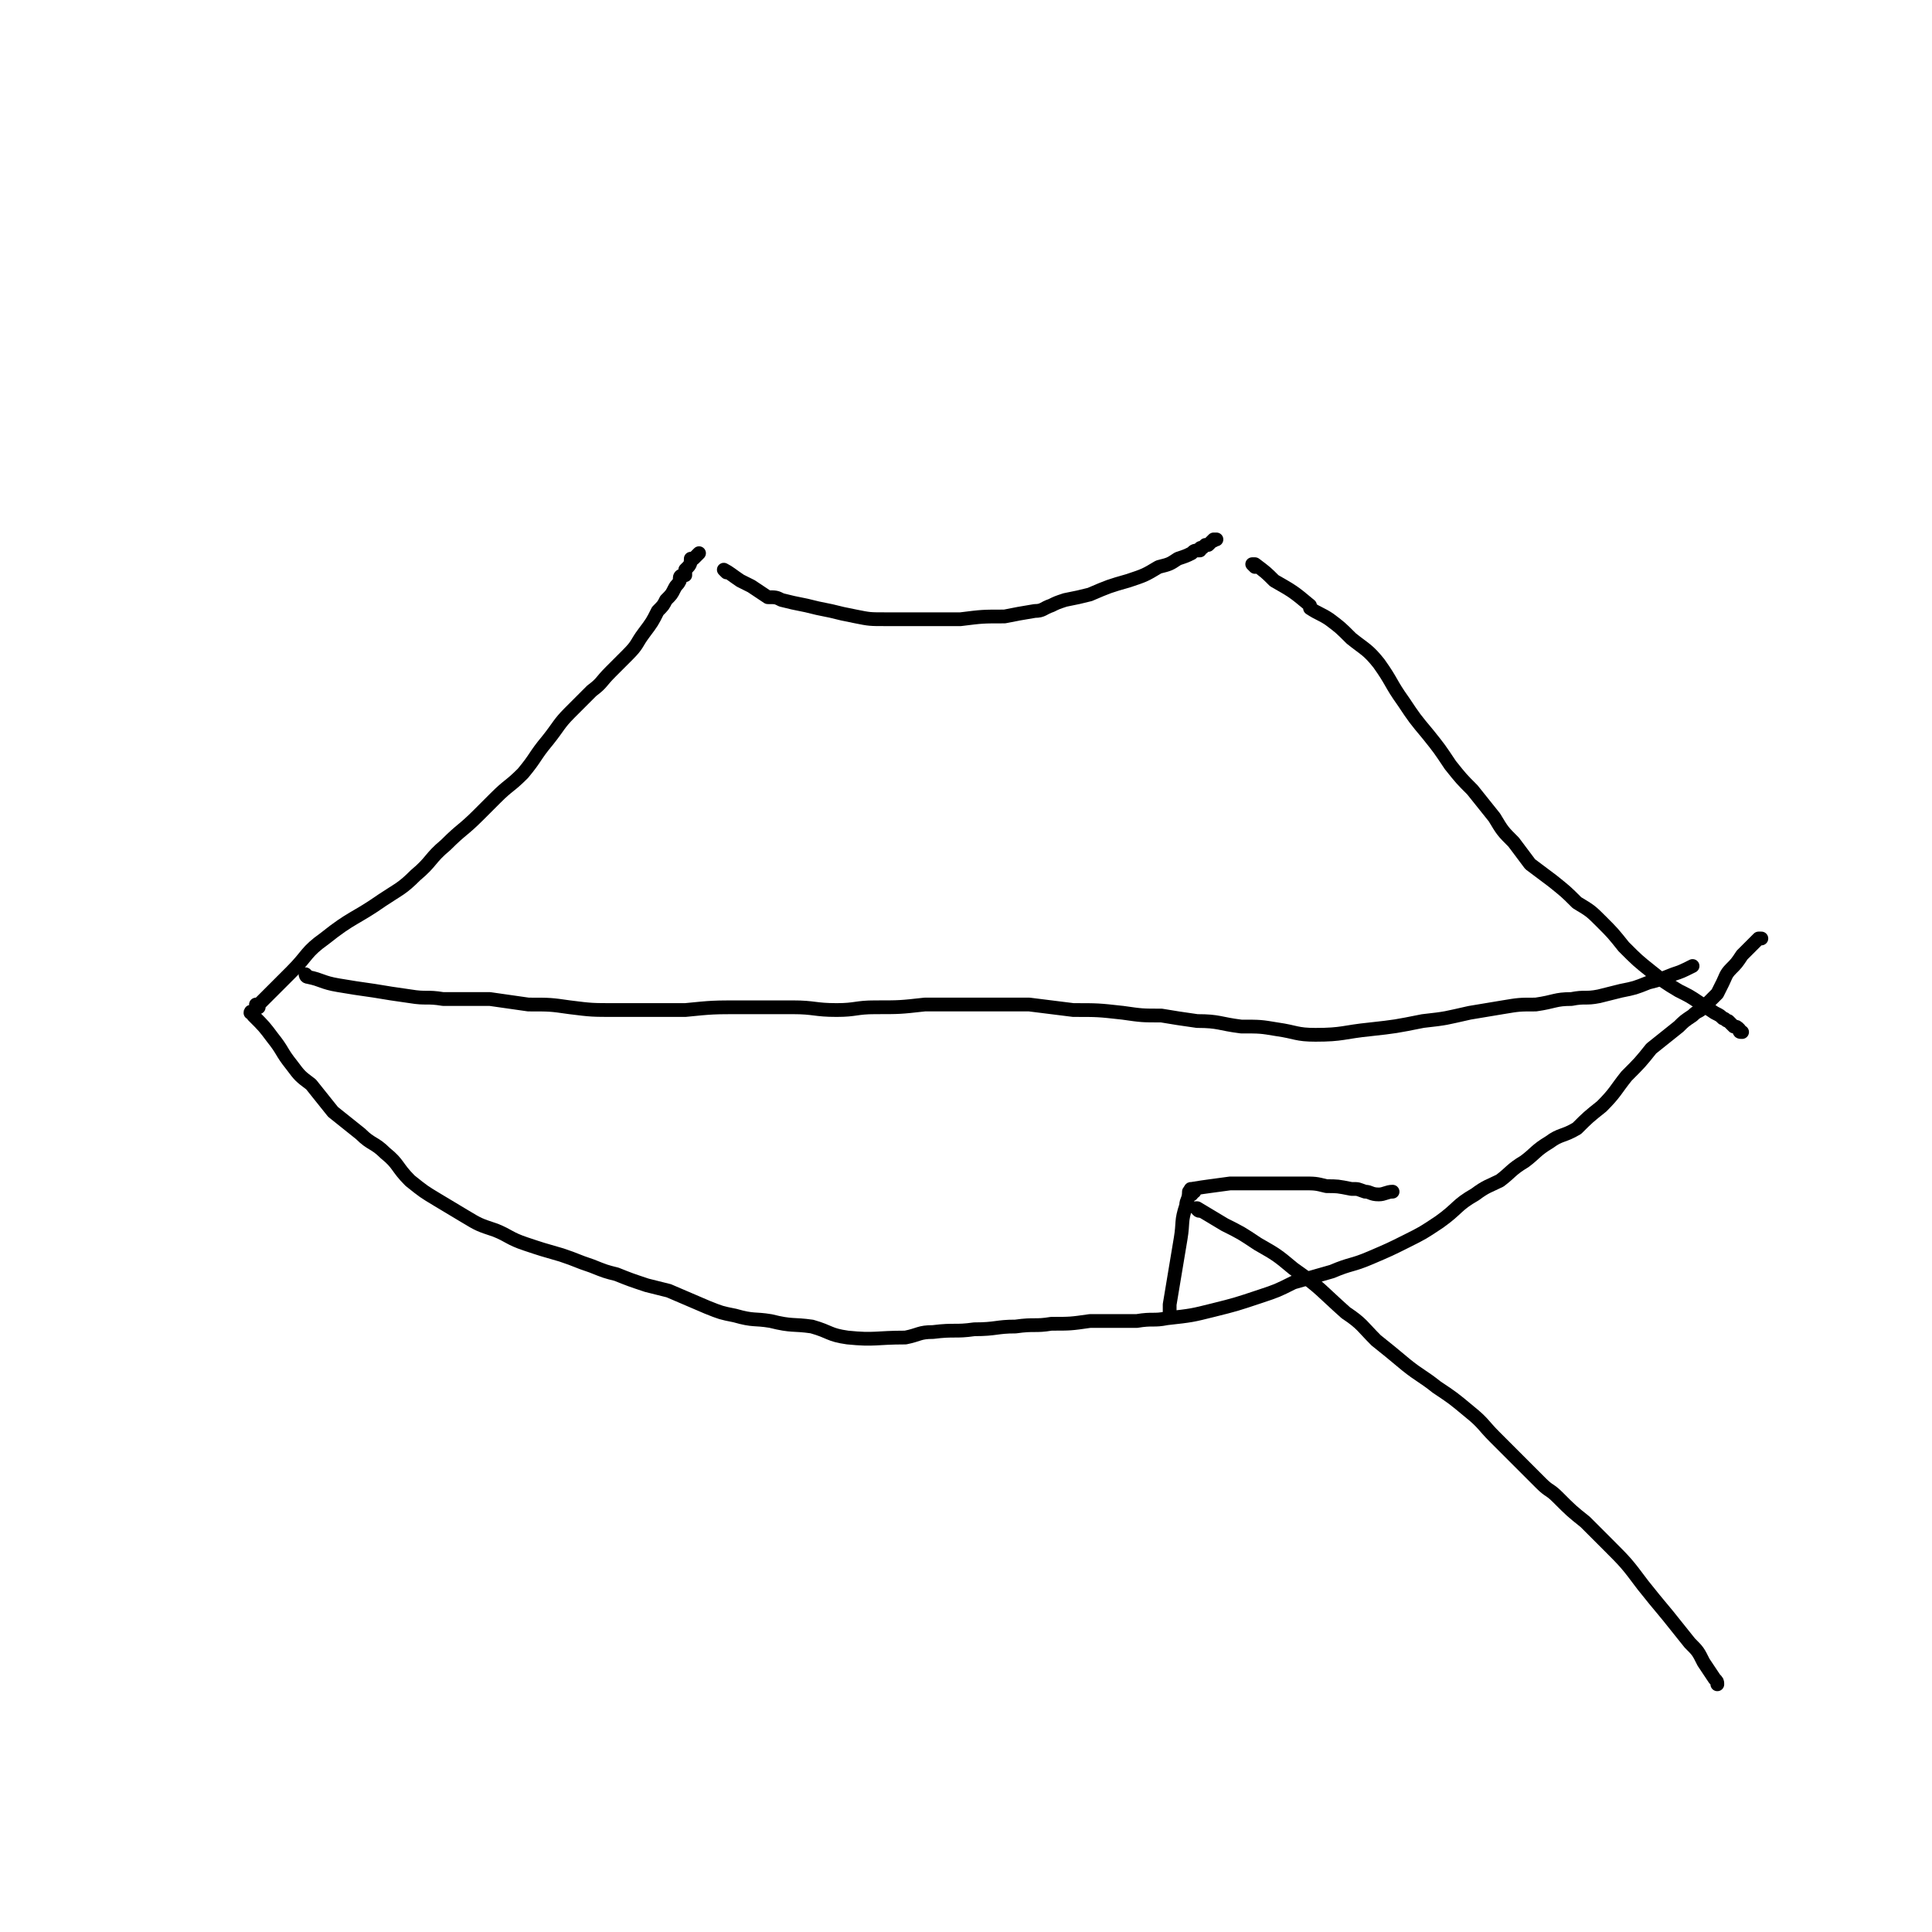 <svg viewBox='0 0 702 702' version='1.1' xmlns='http://www.w3.org/2000/svg' xmlns:xlink='http://www.w3.org/1999/xlink'><g fill='none' stroke='#000000' stroke-width='5' stroke-linecap='round' stroke-linejoin='round'><path d='M92,369c0,-1 -1,-2 -1,-1 0,0 1,0 1,1 4,4 4,4 7,8 4,5 3,5 7,10 3,4 3,4 7,7 4,5 4,5 8,10 5,4 5,4 10,8 4,4 5,3 9,7 5,4 4,5 9,10 5,4 5,4 10,7 5,3 5,3 10,6 5,3 5,3 11,5 5,2 5,3 11,5 6,2 6,2 13,4 6,2 5,2 11,4 5,2 5,2 9,3 5,2 5,2 11,4 4,1 4,1 8,2 7,3 7,3 14,6 5,2 5,2 10,3 7,2 7,1 13,2 8,2 8,1 15,2 7,2 6,3 13,4 10,1 10,0 21,0 5,-1 5,-2 10,-2 8,-1 8,0 15,-1 8,0 8,-1 15,-1 7,-1 7,0 13,-1 7,0 7,0 14,-1 8,0 8,0 17,0 6,-1 6,0 11,-1 9,-1 9,-1 17,-3 8,-2 8,-2 17,-5 6,-2 6,-2 12,-5 7,-2 7,-2 14,-4 7,-3 7,-2 14,-5 7,-3 7,-3 13,-6 6,-3 6,-3 12,-7 7,-5 6,-6 13,-10 4,-3 5,-3 9,-5 4,-3 4,-4 9,-7 4,-3 4,-4 9,-7 4,-3 5,-2 10,-5 4,-4 4,-4 9,-8 5,-5 5,-6 9,-11 5,-5 5,-5 9,-10 5,-4 5,-4 10,-8 2,-2 2,-2 5,-4 2,-2 2,-1 4,-3 2,-2 2,-2 5,-5 1,-2 1,-2 2,-4 1,-2 1,-3 3,-5 2,-2 2,-2 4,-5 3,-3 3,-3 6,-6 0,0 1,0 1,0 '/><path d='M94,366c0,0 -1,-1 -1,-1 0,0 1,0 1,0 6,-6 6,-6 12,-12 6,-6 5,-7 12,-12 10,-8 11,-7 21,-14 6,-4 7,-4 12,-9 6,-5 5,-6 11,-11 6,-6 6,-5 12,-11 3,-3 3,-3 6,-6 5,-5 5,-4 10,-9 5,-6 4,-6 9,-12 4,-5 4,-6 8,-10 4,-4 4,-4 8,-8 4,-3 3,-3 7,-7 3,-3 3,-3 6,-6 4,-4 3,-4 6,-8 3,-4 3,-4 5,-8 2,-2 2,-2 3,-4 2,-2 2,-2 3,-4 1,-2 1,-1 2,-3 0,0 0,-1 0,-1 0,-1 1,-1 2,-1 0,-1 0,-1 0,-2 1,-1 1,-1 1,-1 1,-1 1,-2 1,-3 1,0 1,0 1,0 0,0 0,0 1,-1 0,0 0,0 1,-1 '/><path d='M264,208c0,0 -1,-1 -1,-1 2,1 3,2 6,4 2,1 2,1 4,2 3,2 3,2 6,4 0,0 0,0 0,0 3,0 3,0 5,1 4,1 4,1 9,2 4,1 4,1 9,2 4,1 4,1 9,2 5,1 5,1 11,1 6,0 6,0 13,0 7,0 7,0 14,0 8,-1 8,-1 16,-1 5,-1 5,-1 11,-2 3,0 3,-1 6,-2 2,-1 2,-1 5,-2 5,-1 5,-1 9,-2 7,-3 7,-3 14,-5 6,-2 6,-2 11,-5 4,-1 4,-1 7,-3 3,-1 3,-1 5,-2 1,-1 1,-1 3,-1 0,-1 0,-1 1,-1 0,0 0,0 1,-1 0,0 0,0 1,0 0,0 0,0 1,-1 0,0 0,0 1,-1 0,0 0,1 0,0 1,0 0,0 1,0 '/><path d='M456,206c0,0 -1,-1 -1,-1 0,0 0,0 1,0 4,3 4,3 7,6 7,4 7,4 13,9 0,0 0,0 0,1 3,2 4,2 7,4 4,3 4,3 8,7 5,4 6,4 10,9 5,7 4,7 9,14 4,6 4,6 9,12 4,5 4,5 8,11 4,5 4,5 8,9 4,5 4,5 8,10 3,5 3,5 7,9 3,4 3,4 6,8 4,3 4,3 8,6 5,4 5,4 9,8 5,3 5,3 9,7 4,4 4,4 8,9 5,5 5,5 10,9 5,4 5,4 10,7 4,2 4,2 7,4 3,2 3,2 6,4 2,1 2,1 3,2 1,0 1,1 2,1 1,1 1,1 2,2 1,0 1,0 2,1 0,1 0,1 1,1 0,0 0,0 0,0 '/><path d='M112,355c0,0 -1,-1 -1,-1 0,0 0,1 1,1 5,1 5,2 11,3 6,1 6,1 13,2 6,1 6,1 13,2 6,1 6,0 12,1 9,0 9,0 17,0 7,1 7,1 14,2 8,0 8,0 15,1 8,1 8,1 17,1 12,0 12,0 25,0 10,-1 10,-1 21,-1 9,0 9,0 18,0 8,0 8,1 16,1 7,0 7,-1 14,-1 9,0 9,0 18,-1 9,0 9,0 18,0 10,0 10,0 20,0 8,1 8,1 16,2 9,0 9,0 18,1 7,1 7,1 14,1 6,1 6,1 13,2 8,0 8,1 16,2 7,0 7,0 13,1 7,1 7,2 14,2 10,0 10,-1 20,-2 9,-1 9,-1 19,-3 9,-1 8,-1 17,-3 6,-1 6,-1 12,-2 6,-1 6,-1 12,-1 7,-1 7,-2 13,-2 5,-1 5,0 10,-1 4,-1 4,-1 8,-2 5,-1 5,-1 10,-3 4,-1 4,-1 9,-3 3,-1 3,-1 7,-3 '/><path d='M436,440c-1,0 -1,-1 -1,-1 -1,0 0,0 0,0 5,3 5,3 10,6 6,3 6,3 12,7 7,4 7,4 13,9 10,7 10,8 19,16 6,4 6,5 11,10 5,4 5,4 11,9 5,4 6,4 11,8 6,4 6,4 12,9 5,4 5,5 9,9 4,4 4,4 7,7 5,5 5,5 10,10 3,3 3,2 6,5 5,5 5,5 10,9 4,4 4,4 8,8 7,7 7,7 13,15 4,5 4,5 9,11 4,5 4,5 8,10 3,3 3,3 5,7 2,3 2,3 4,6 1,1 1,1 1,2 '/><path d='M434,433c-1,-1 -2,-1 -1,-1 6,-1 7,-1 14,-2 8,0 8,0 16,0 5,0 5,0 10,0 5,0 5,0 9,1 4,0 4,0 9,1 3,0 2,0 5,1 2,0 2,1 5,1 2,0 3,-1 5,-1 '/><path d='M433,434c0,0 -1,-1 -1,-1 0,0 0,0 0,0 0,3 -1,3 -1,5 -2,6 -1,6 -2,12 -1,6 -1,6 -2,12 -1,6 -1,6 -2,12 0,1 0,1 0,3 '/></g>
</svg>